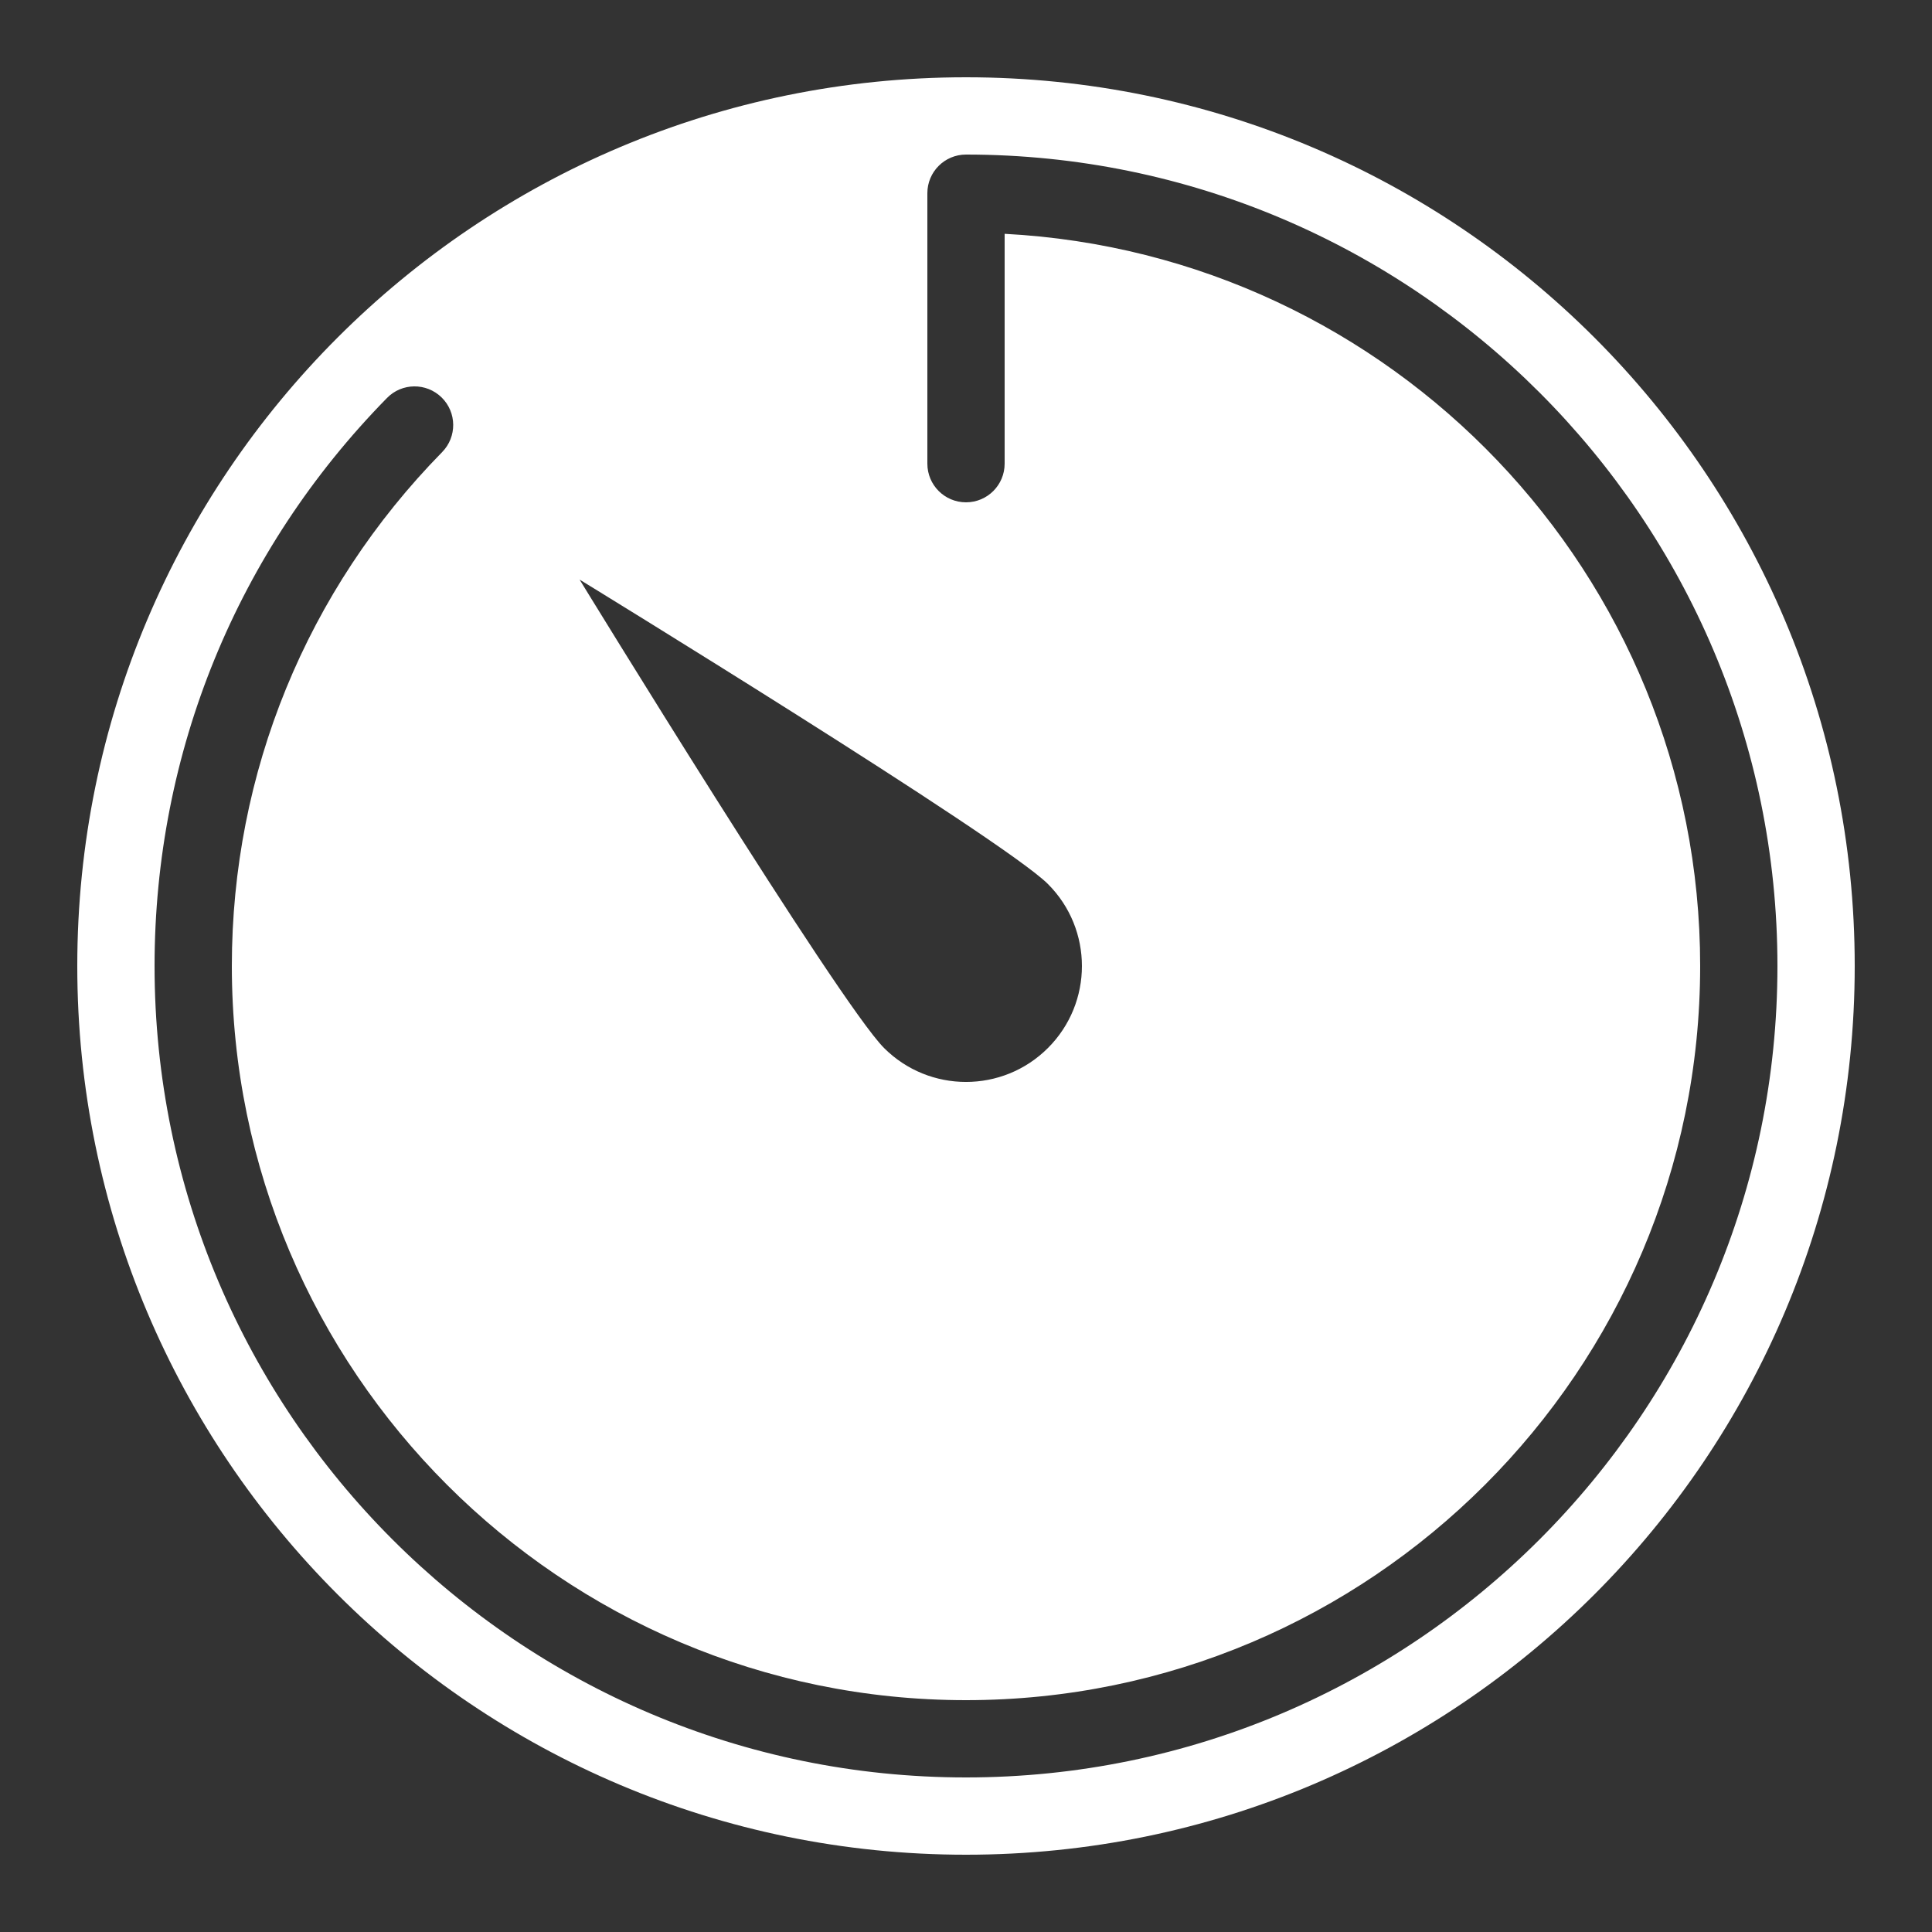<svg xmlns="http://www.w3.org/2000/svg" viewBox="0 0 50 50">
    <rect x="0" y="0" width="50" height="50" fill="#333333" stroke="none"/>
    <path d="M25,2C12.297,2,2,12.297,2,25c0,12.703,10.297,23,23,23s23-10.297,23-23C48,12.297,37.703,2,25,2z M25,46 C13.421,46,4,36.58,4,25c0-5.527,2.136-10.748,6.015-14.7c0.387-0.396,1.02-0.4,1.414-0.014c0.395,0.387,0.4,1.02,0.014,1.414 C7.933,15.277,6,20,6,25c0,10.477,8.523,19,19,19s19-8.523,19-19c0-10.139-7.989-18.424-18-18.949V12c0,0.552-0.447,1-1,1 s-1-0.448-1-1V5c0-0.552,0.447-1,1-1c11.579,0,21,9.42,21,21S36.579,46,25,46z M15,15c0,0,10.949,6.707,12.121,7.879 c1.172,1.172,1.172,3.072,0,4.243c-1.171,1.171-3.07,1.172-4.242,0C21.707,25.95,15,15,15,15z" fill="#FFFFFF"></path>
</svg>